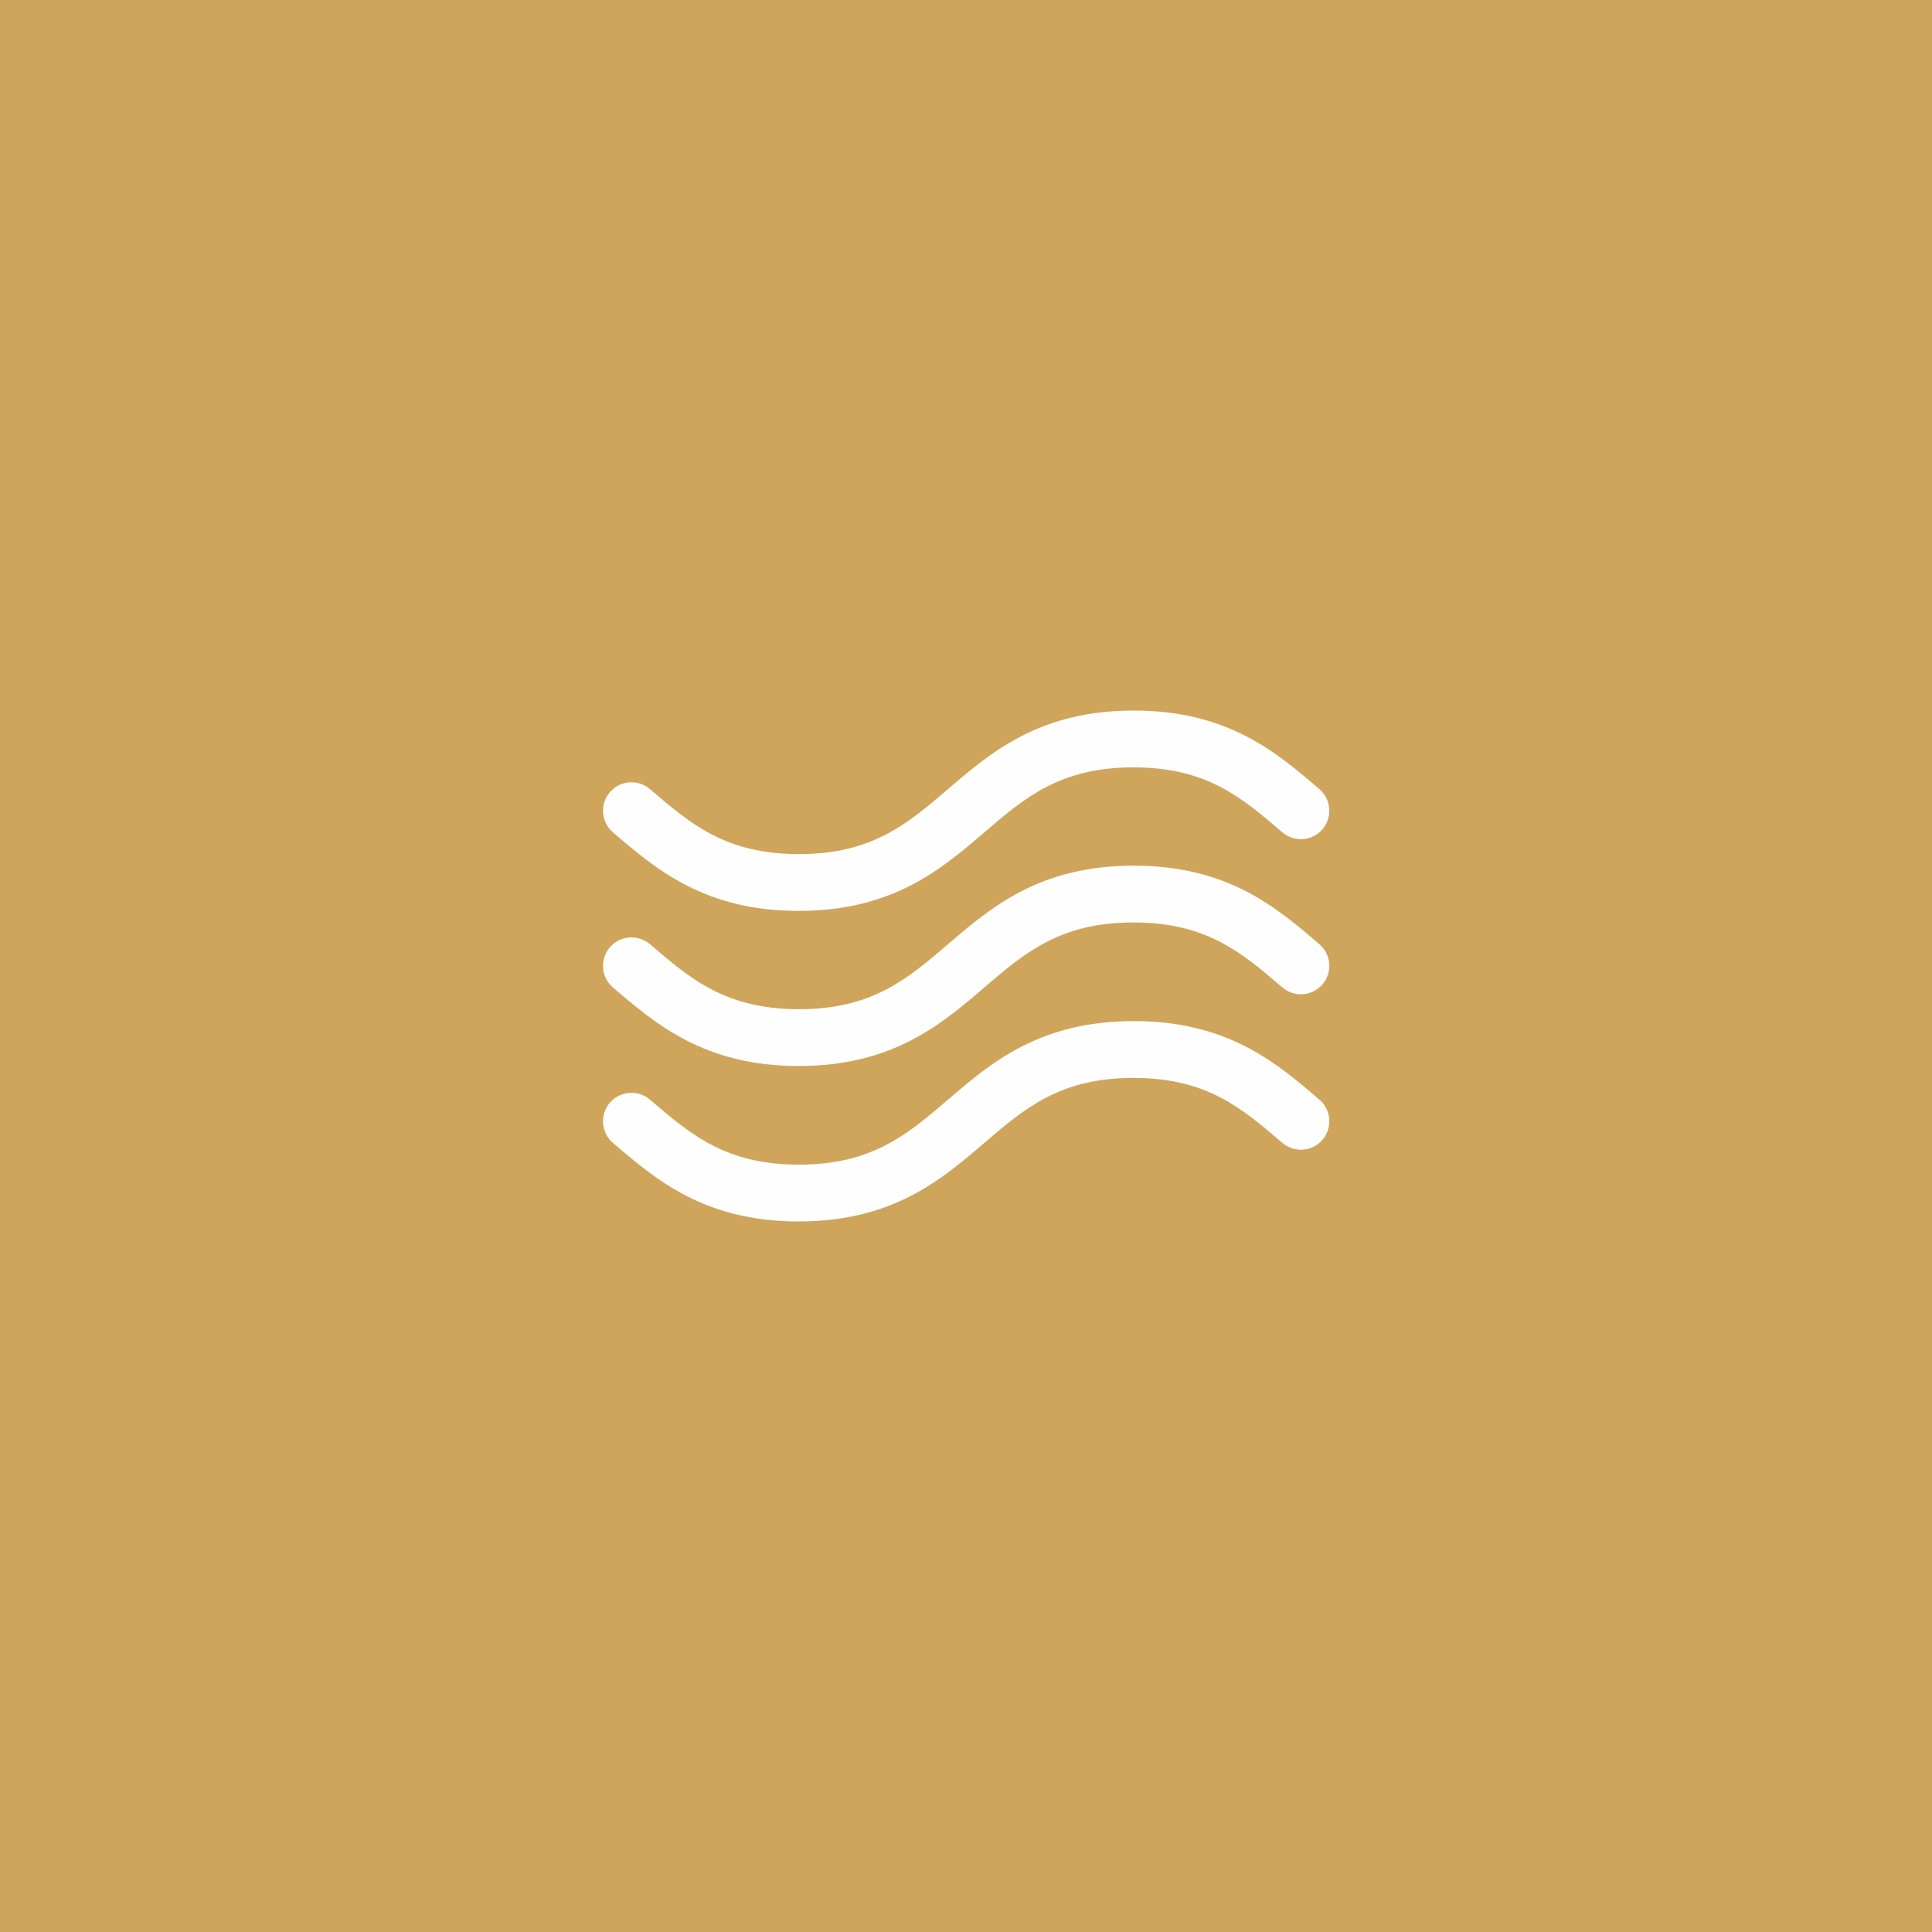 <?xml version="1.0" encoding="UTF-8"?> <!-- Creator: CorelDRAW 2020 (64-Bit) --> <svg xmlns="http://www.w3.org/2000/svg" xmlns:xlink="http://www.w3.org/1999/xlink" xmlns:xodm="http://www.corel.com/coreldraw/odm/2003" xml:space="preserve" width="22.527mm" height="22.527mm" style="shape-rendering:geometricPrecision; text-rendering:geometricPrecision; image-rendering:optimizeQuality; fill-rule:evenodd; clip-rule:evenodd" viewBox="0 0 56.8 56.8"> <defs> <style type="text/css"> <![CDATA[ .fil0 {fill:#CFA55B} .fil1 {fill:#FEFEFE;fill-rule:nonzero} ]]> </style> </defs> <g id="Слой_x0020_1">  <rect class="fil0" y="-0" width="56.8" height="56.8"></rect> <g id="_2090957039136"> <g> <g> <path class="fil1" d="M18.02 29.03c1.26,1.08 2.69,2.31 5.46,2.31 2.77,0 4.2,-1.23 5.46,-2.31 1.19,-1.02 2.23,-1.91 4.38,-1.91 2.15,0 3.18,0.88 4.38,1.91 0.35,0.3 0.88,0.26 1.18,-0.09 0.3,-0.35 0.26,-0.88 -0.09,-1.18 -1.26,-1.08 -2.69,-2.31 -5.46,-2.31 -2.77,0 -4.2,1.23 -5.46,2.31 -1.19,1.02 -2.23,1.91 -4.38,1.91 -2.15,0 -3.18,-0.88 -4.38,-1.91 -0.35,-0.3 -0.88,-0.26 -1.18,0.09 -0.3,0.35 -0.26,0.88 0.09,1.18z"></path> <path class="fil1" d="M18.02 24.47c1.26,1.08 2.69,2.31 5.46,2.31 2.77,0 4.2,-1.23 5.46,-2.31 1.19,-1.02 2.23,-1.91 4.38,-1.91 2.15,0 3.18,0.88 4.38,1.91 0.35,0.3 0.88,0.26 1.18,-0.09 0.3,-0.35 0.26,-0.88 -0.09,-1.18 -1.26,-1.08 -2.69,-2.31 -5.46,-2.31 -2.77,0 -4.2,1.23 -5.46,2.31 -1.19,1.02 -2.23,1.91 -4.38,1.91 -2.15,0 -3.18,-0.88 -4.38,-1.91 -0.35,-0.3 -0.88,-0.26 -1.18,0.09 -0.3,0.35 -0.26,0.88 0.09,1.18z"></path> <path class="fil1" d="M38.79 32.33c-1.26,-1.08 -2.69,-2.31 -5.46,-2.31 -2.77,0 -4.2,1.23 -5.46,2.31 -1.19,1.02 -2.23,1.91 -4.38,1.91 -2.15,0 -3.18,-0.88 -4.38,-1.91l-0 -0c-0.35,-0.3 -0.88,-0.26 -1.18,0.09 -0.3,0.35 -0.26,0.88 0.09,1.18 1.26,1.08 2.69,2.31 5.46,2.31 2.77,0 4.2,-1.23 5.46,-2.31 1.19,-1.02 2.23,-1.91 4.38,-1.91 2.15,0 3.18,0.88 4.38,1.91 0.35,0.3 0.88,0.26 1.18,-0.09 0.3,-0.35 0.26,-0.88 -0.09,-1.18z"></path> </g> </g> </g> </g> </svg> 